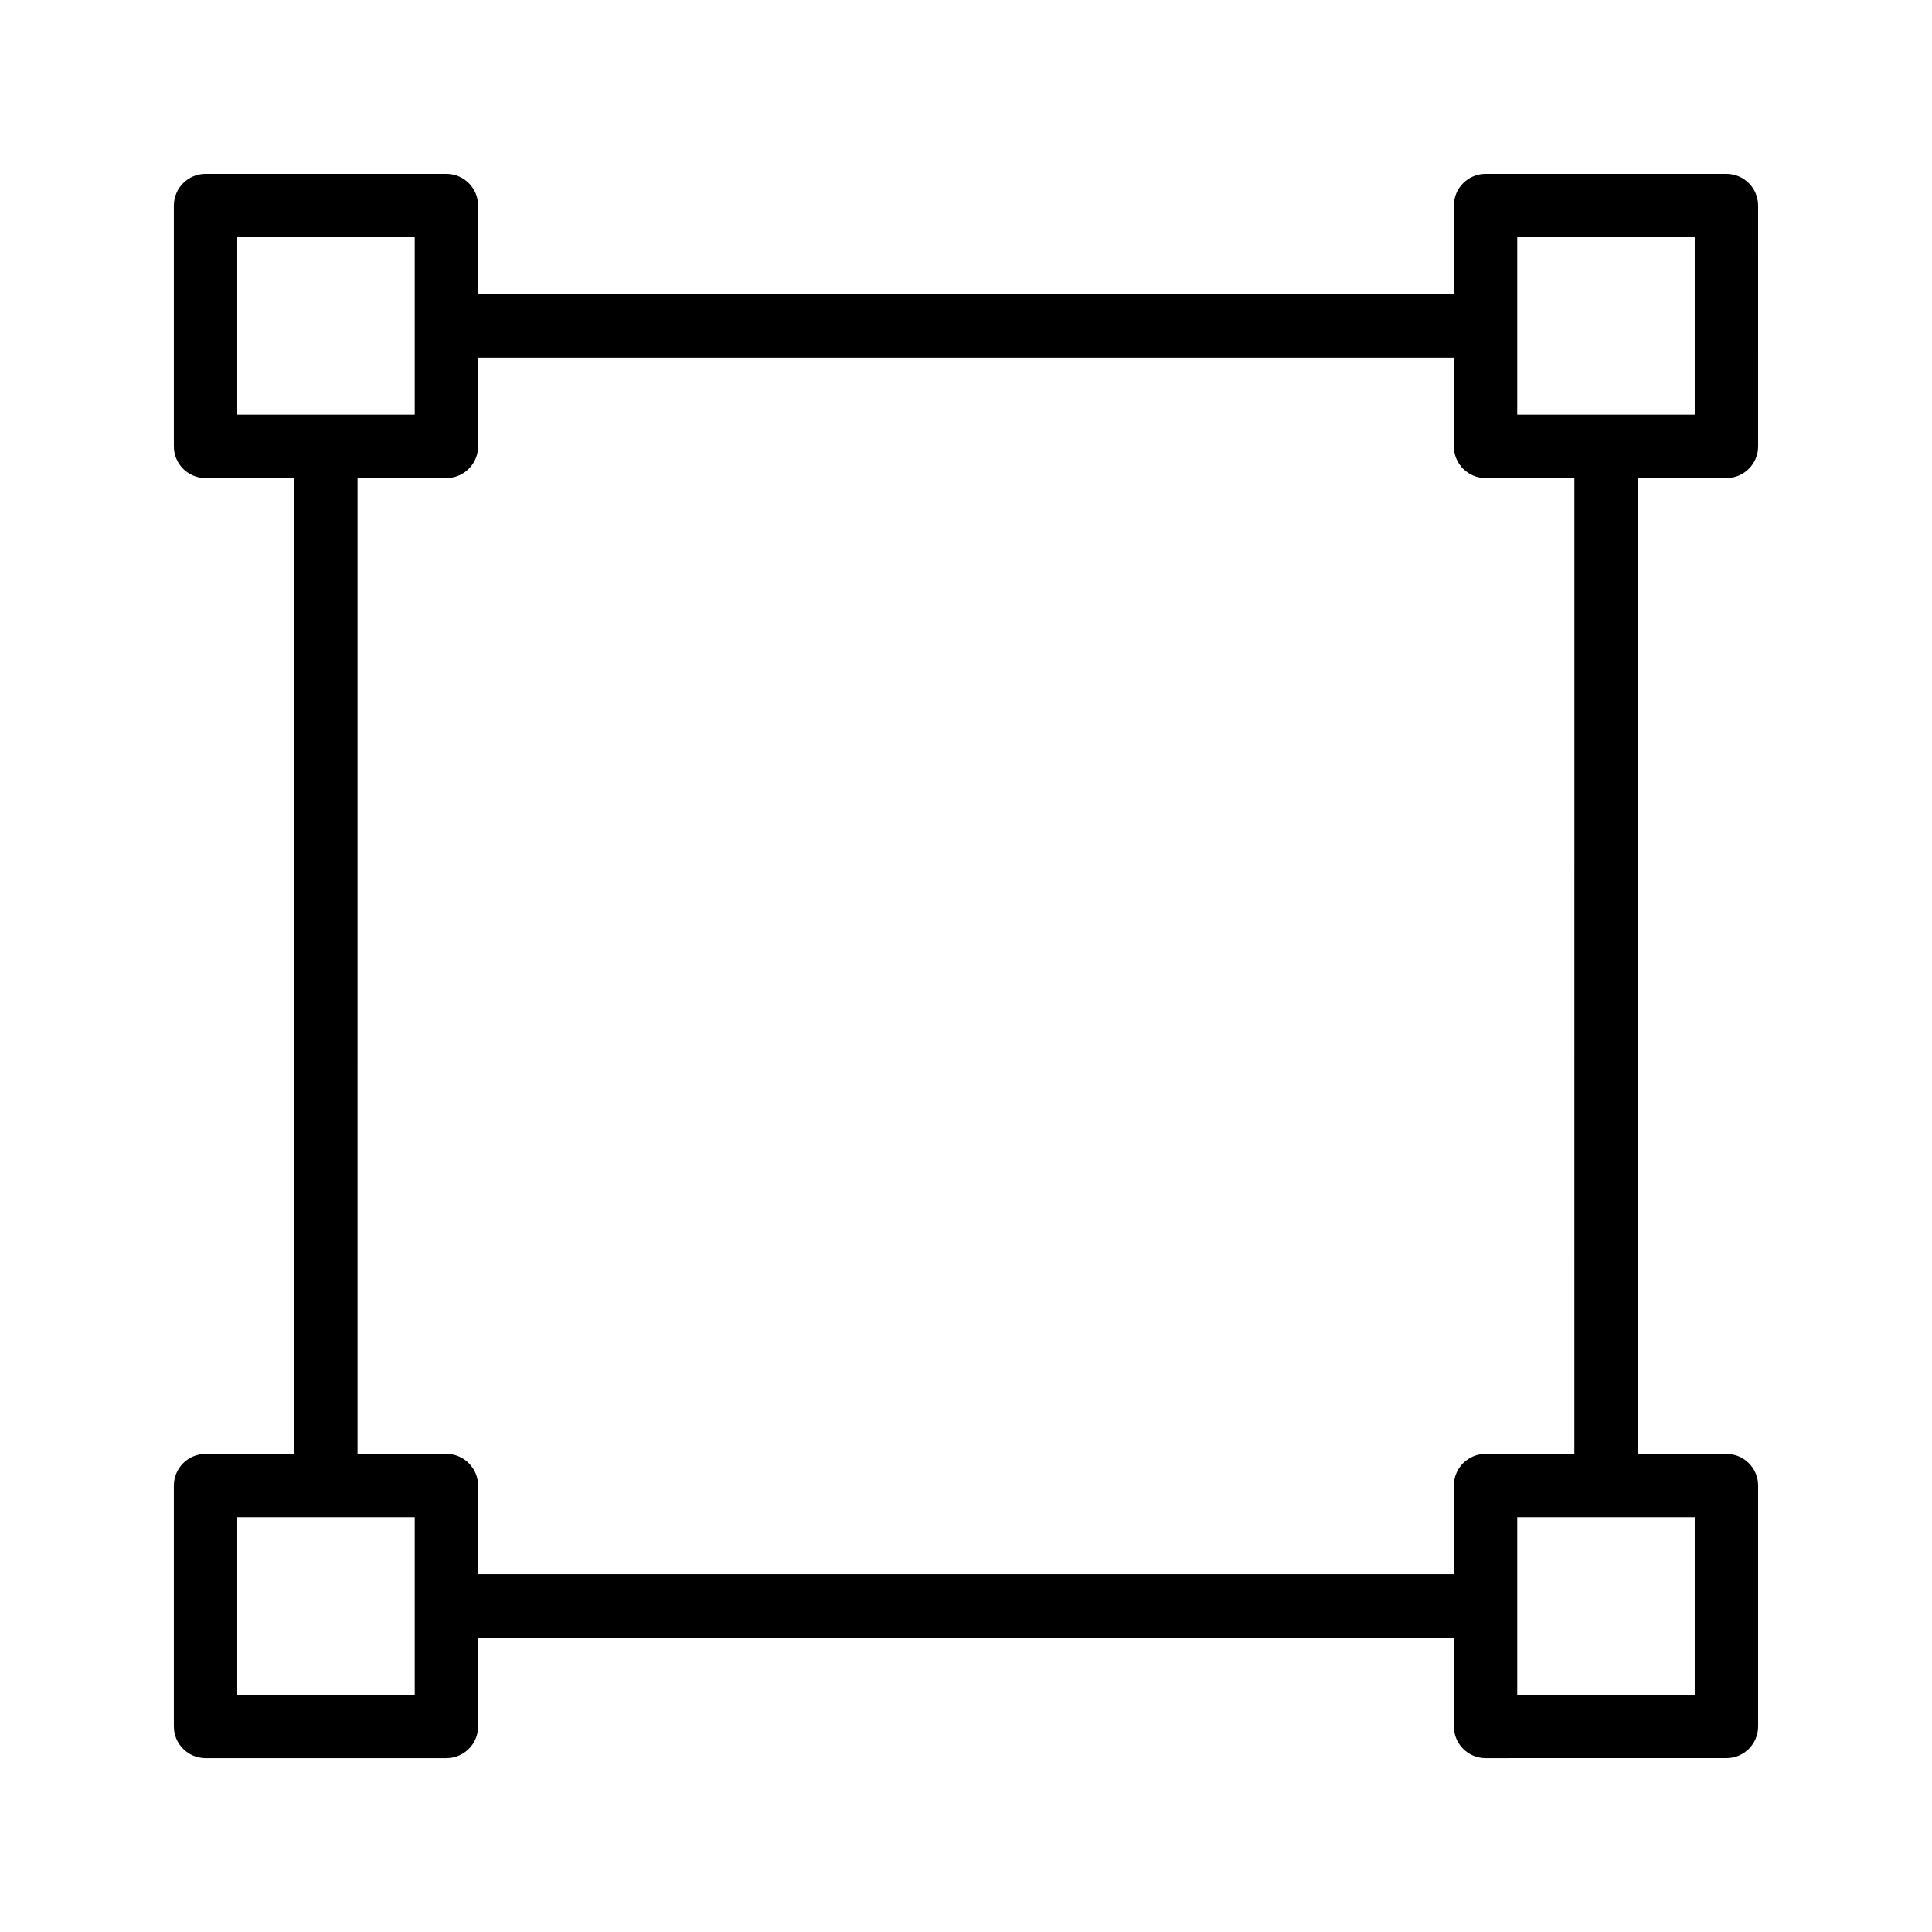 <?xml version="1.0" encoding="UTF-8"?>
<!-- Uploaded to: ICON Repo, www.svgrepo.com, Generator: ICON Repo Mixer Tools -->
<svg fill="#000000" width="800px" height="800px" version="1.1" viewBox="144 144 512 512" xmlns="http://www.w3.org/2000/svg">
 <path d="m601.52 190.08h-63.832c-4.637 0-8.398 3.758-8.398 8.398v23.531l-258.59-0.004v-23.527c0-4.637-3.758-8.398-8.398-8.398h-63.828c-4.641 0-8.398 3.758-8.398 8.398v63.832c0 4.637 3.758 8.398 8.398 8.398h23.492v258.59h-23.492c-4.637 0-8.398 3.758-8.398 8.398v63.832c0 4.637 3.758 8.398 8.398 8.398h63.832c4.637 0 8.398-3.758 8.398-8.398v-23.535h258.59v23.535c0 4.637 3.758 8.398 8.398 8.398l63.832-0.004c4.637 0 8.398-3.758 8.398-8.398v-63.832c0-4.637-3.758-8.398-8.398-8.398h-23.504l-0.004-258.59h23.508c4.637 0 8.398-3.758 8.398-8.398l-0.004-63.828c0-4.641-3.758-8.398-8.395-8.398zm-394.65 16.793h47.039v23.469c0 0.023-0.012 0.039-0.012 0.062 0 0.023 0.012 0.039 0.012 0.062v23.449l-47.039-0.004zm0 386.25v-47.039h47.039v23.445c0 0.023-0.012 0.039-0.012 0.062s0.012 0.039 0.012 0.062v23.469zm386.25 0h-47.039v-47.039h47.039zm-31.902-63.832h-23.535c-4.637 0-8.398 3.758-8.398 8.398v23.504h-258.59v-23.504c0-4.637-3.758-8.398-8.398-8.398h-23.547l0.004-258.59h23.547c4.637 0 8.398-3.758 8.398-8.398v-23.508h258.59v23.508c0 4.637 3.758 8.398 8.398 8.398h23.535zm31.902-275.38h-47.039v-47.039h47.039z"/>
</svg>